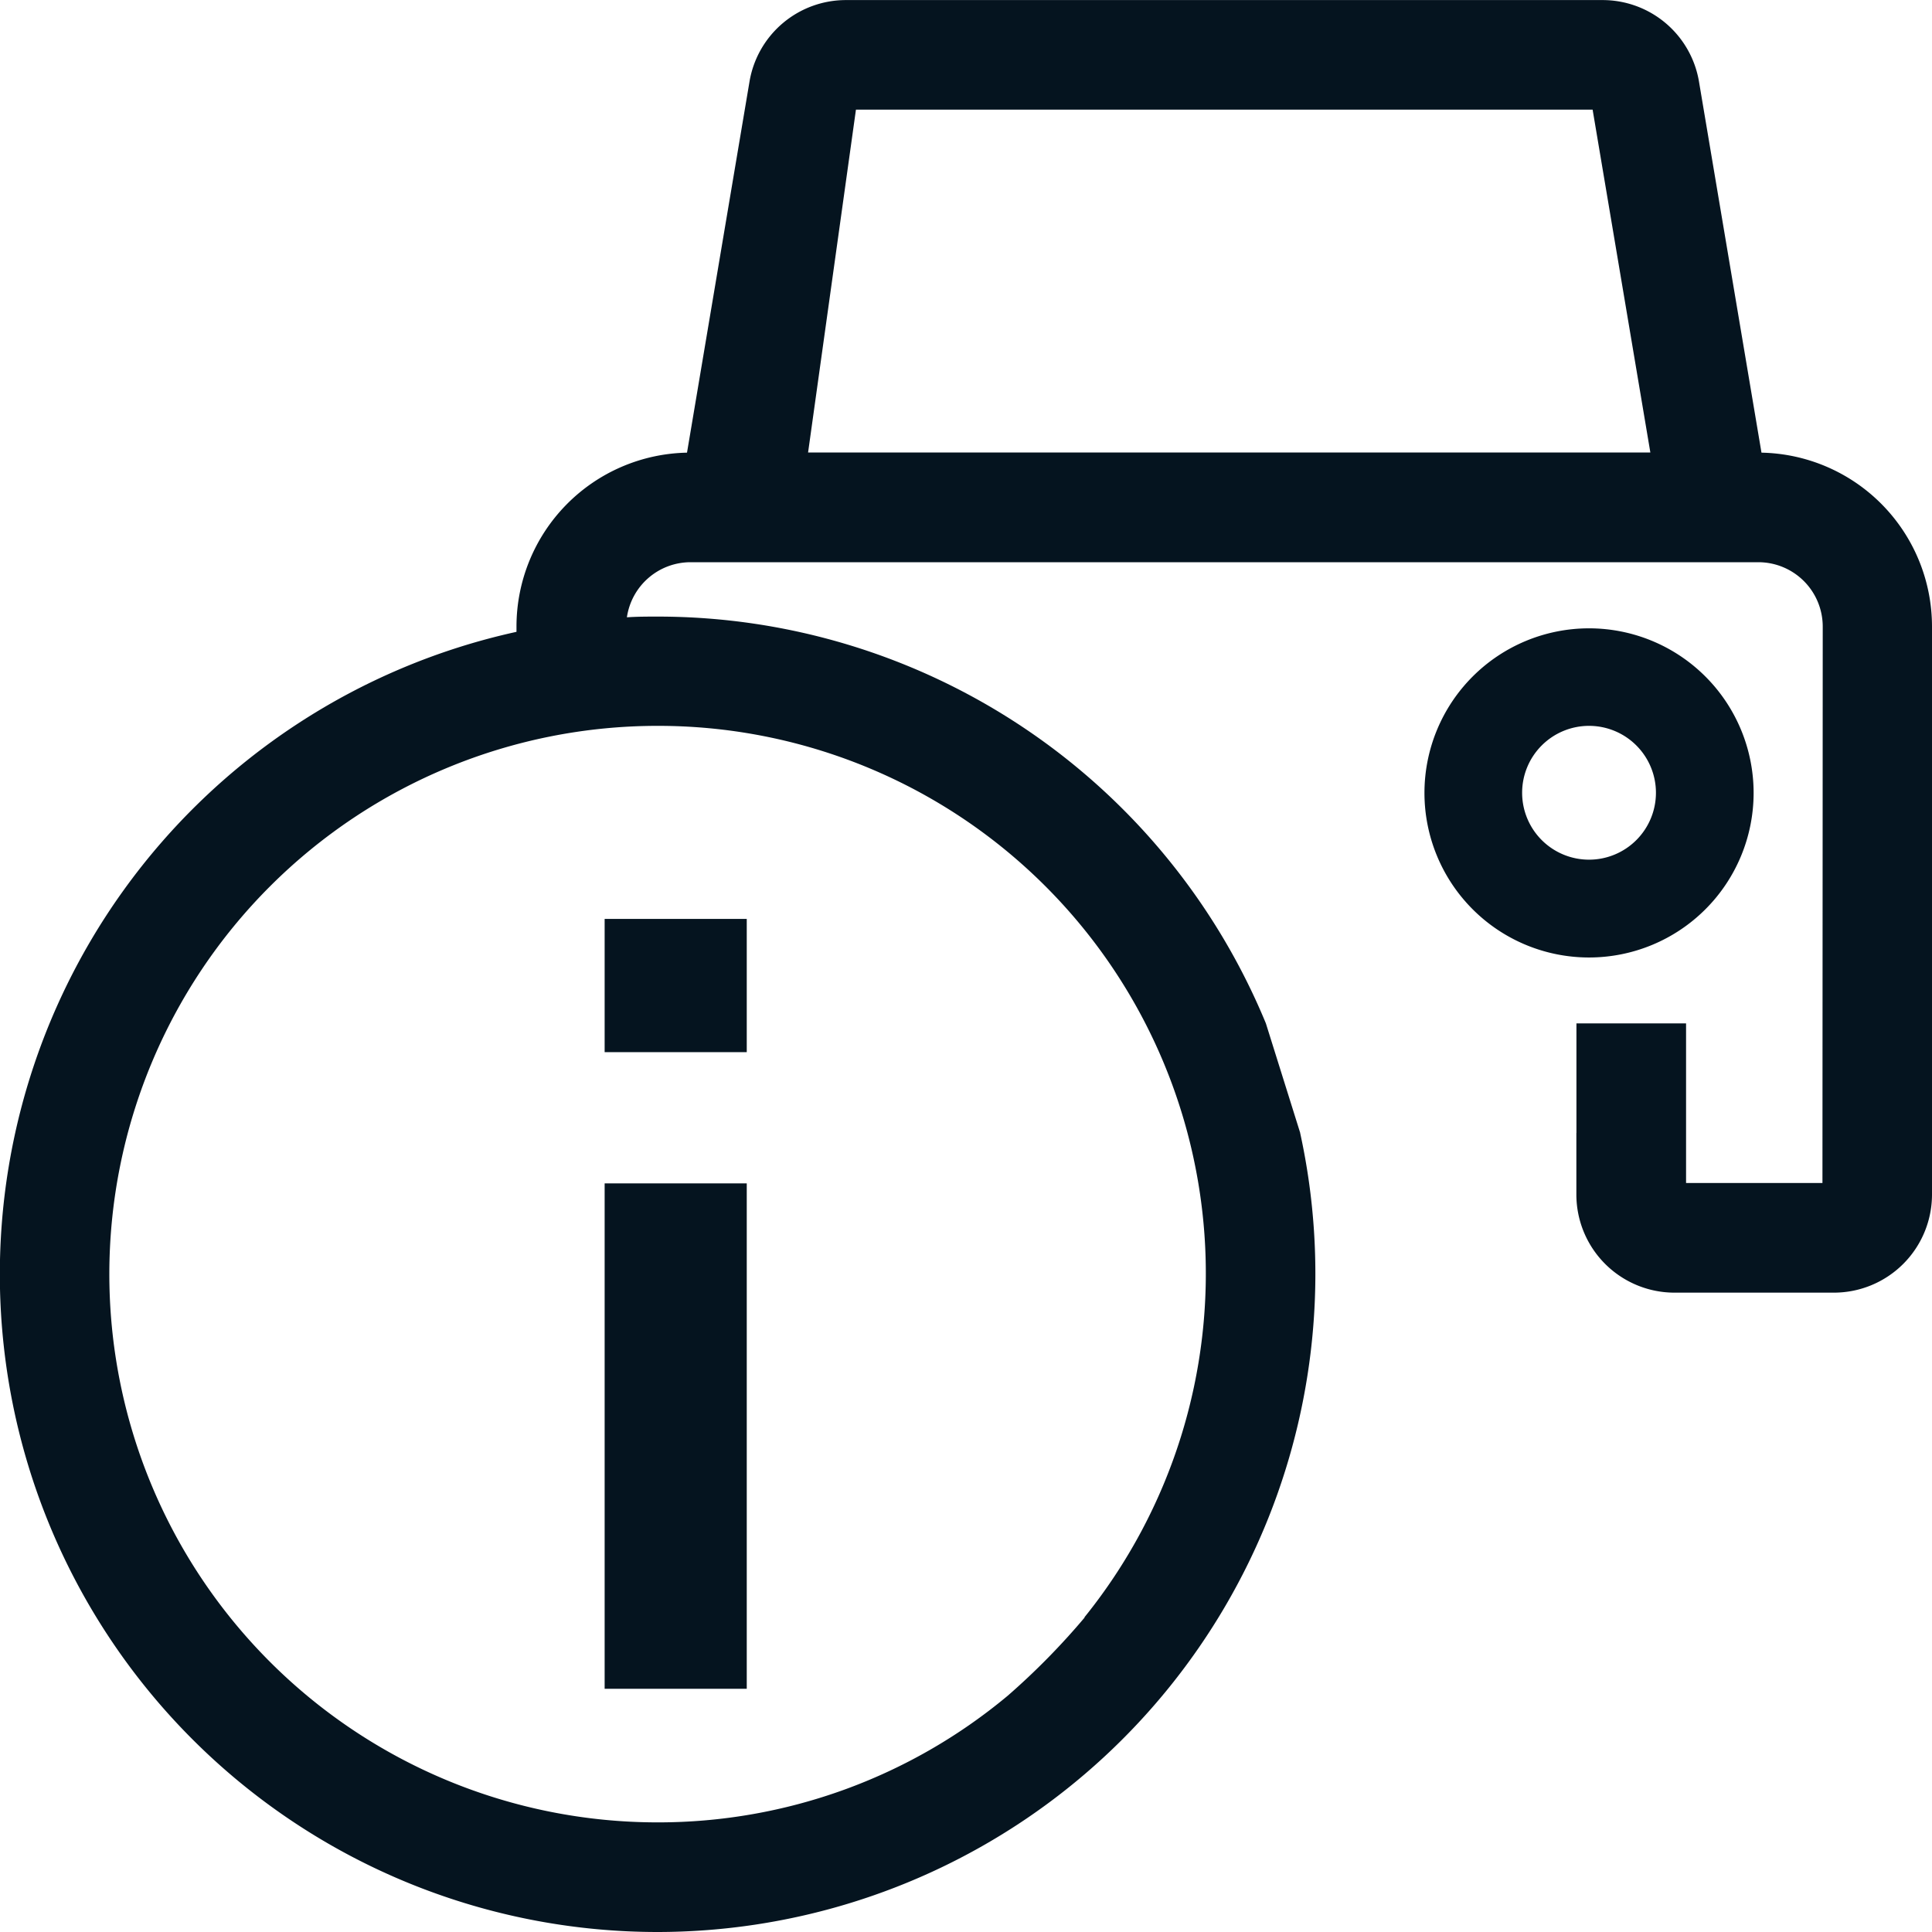 <svg id="_05" data-name="05" xmlns="http://www.w3.org/2000/svg" width="27" height="27" viewBox="0 0 27 27">
  <path id="패스_5079" data-name="패스 5079" d="M1044.7,99.919a2.3,2.3,0,1,0,2.3,2.3A2.3,2.3,0,0,0,1044.7,99.919Zm0,3.233a.935.935,0,1,1,.935-.935.935.935,0,0,1-.935.935Z" transform="translate(-1022.493 -91.138)" fill="#05141f"/>
  <path id="패스_5078" data-name="패스 5078" d="M869.332,19.082l-.873-5.183a1.366,1.366,0,0,0-1.351-1.142H856.54a1.366,1.366,0,0,0-1.351,1.142l-.408,2.421-.465,2.762a2.431,2.431,0,0,0-2.383,2.427v.077a9.192,9.192,0,0,0,1.967,18.17h.007a9.2,9.2,0,0,0,8.978-11.166h3.86v.861a1.372,1.372,0,0,0,1.37,1.37h2.23a1.372,1.372,0,0,0,1.37-1.37V21.509A2.431,2.431,0,0,0,869.332,19.082Zm-12.655-4.794h10.295l.807,4.792H856.008Zm3.195,21.074a9.934,9.934,0,0,1-1.074,1.092,7.623,7.623,0,0,1-4.89,1.77H853.9A7.66,7.66,0,1,1,853.91,22.9h0a7.653,7.653,0,0,1,5.961,12.457Zm10.312-6.073h-1.906V27.058h-1.532V28.59h-3.86l-.48-1.532a9.194,9.194,0,0,0-8.491-5.685h-.007c-.145,0-.289,0-.432.01a.9.9,0,0,1,.886-.77h14.926a.9.9,0,0,1,.9.9Z" transform="translate(-844.715 -12.756)" fill="#05141f"/>
  <rect id="사각형_3396" data-name="사각형 3396" width="1.986" height="7.063" transform="translate(8.45 16.538)" fill="#05141f"/>
  <rect id="사각형_3397" data-name="사각형 3397" width="1.986" height="1.862" transform="translate(8.45 12.842)" fill="#05141f"/>
</svg>
